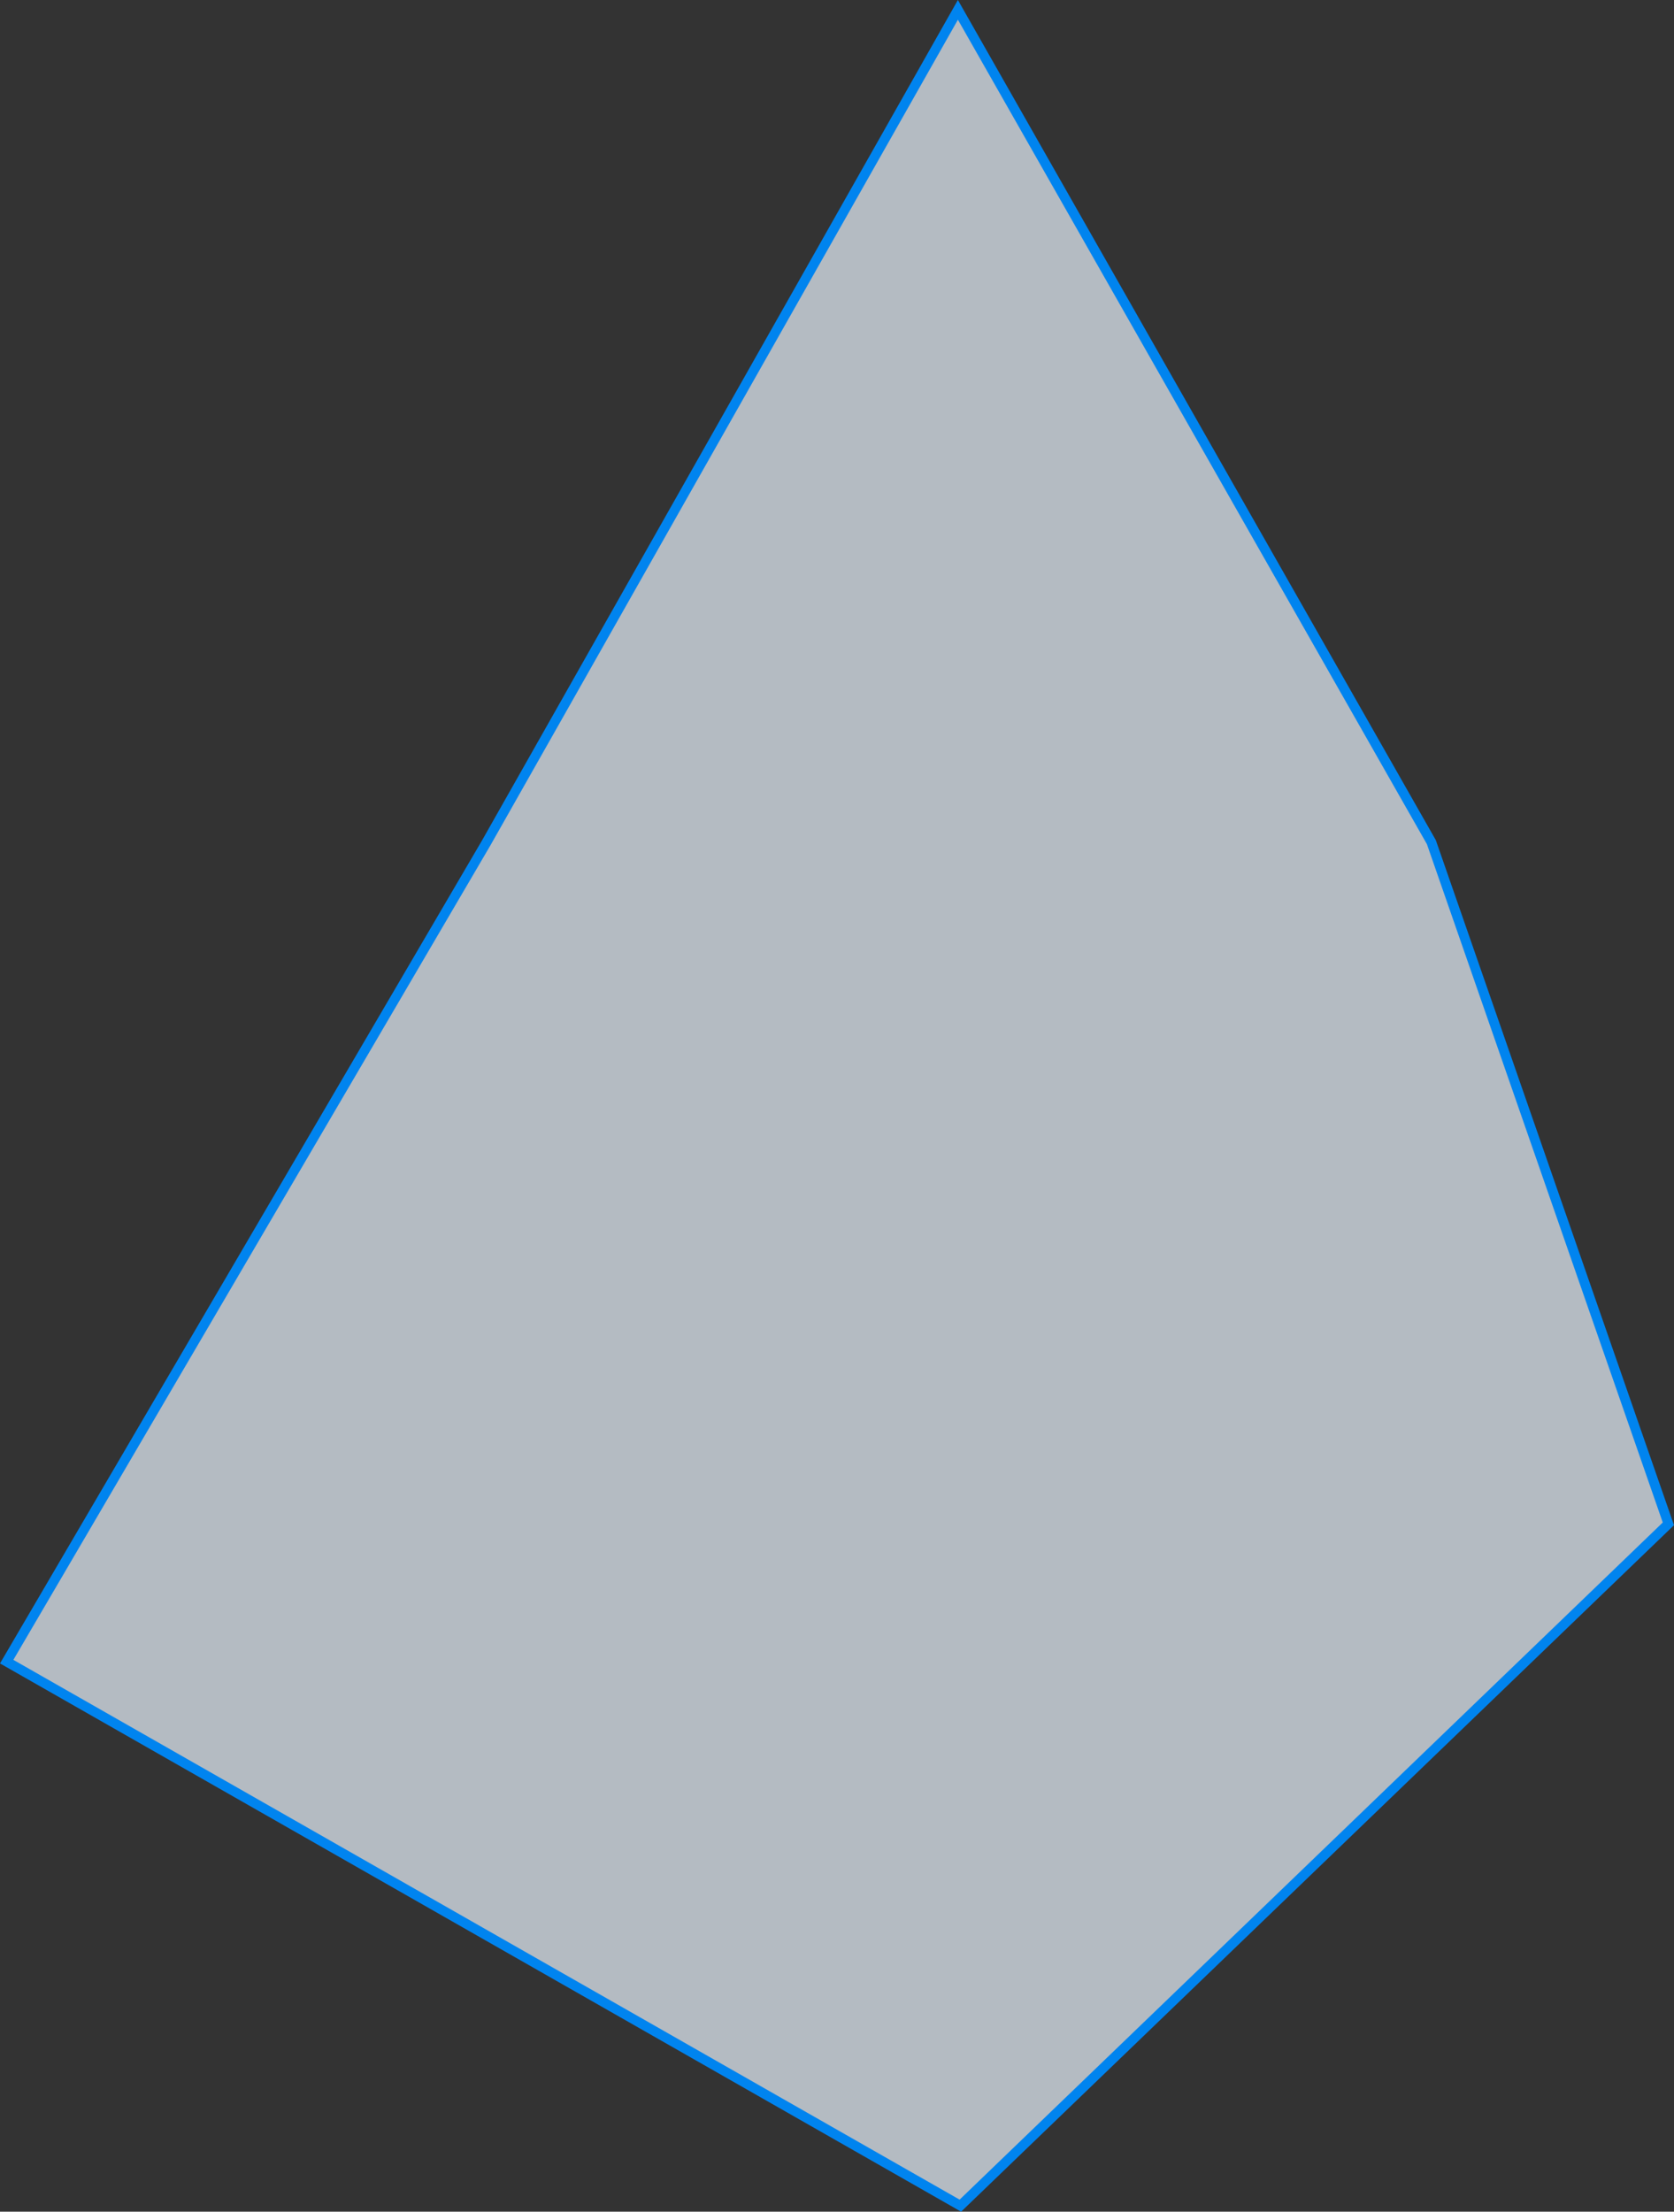 <svg xmlns="http://www.w3.org/2000/svg" width="172.087" height="227.26" viewBox="0 0 172.087 227.26">
  <rect x="0" y="0" width="172.087" height="227.26" fill="#333333" stroke="none"/>
  <path id="パス_93614" data-name="パス 93614" d="M10615.107-1166.834l48.672,85.523,24.365,70.046-72.784,70.059-98.038-55.9,49.314-84.16Z" transform="translate(-10516.635 1167.847)" fill="rgba(235,246,255,0.7)" stroke="#0084ef" stroke-width="1"/>
</svg>
